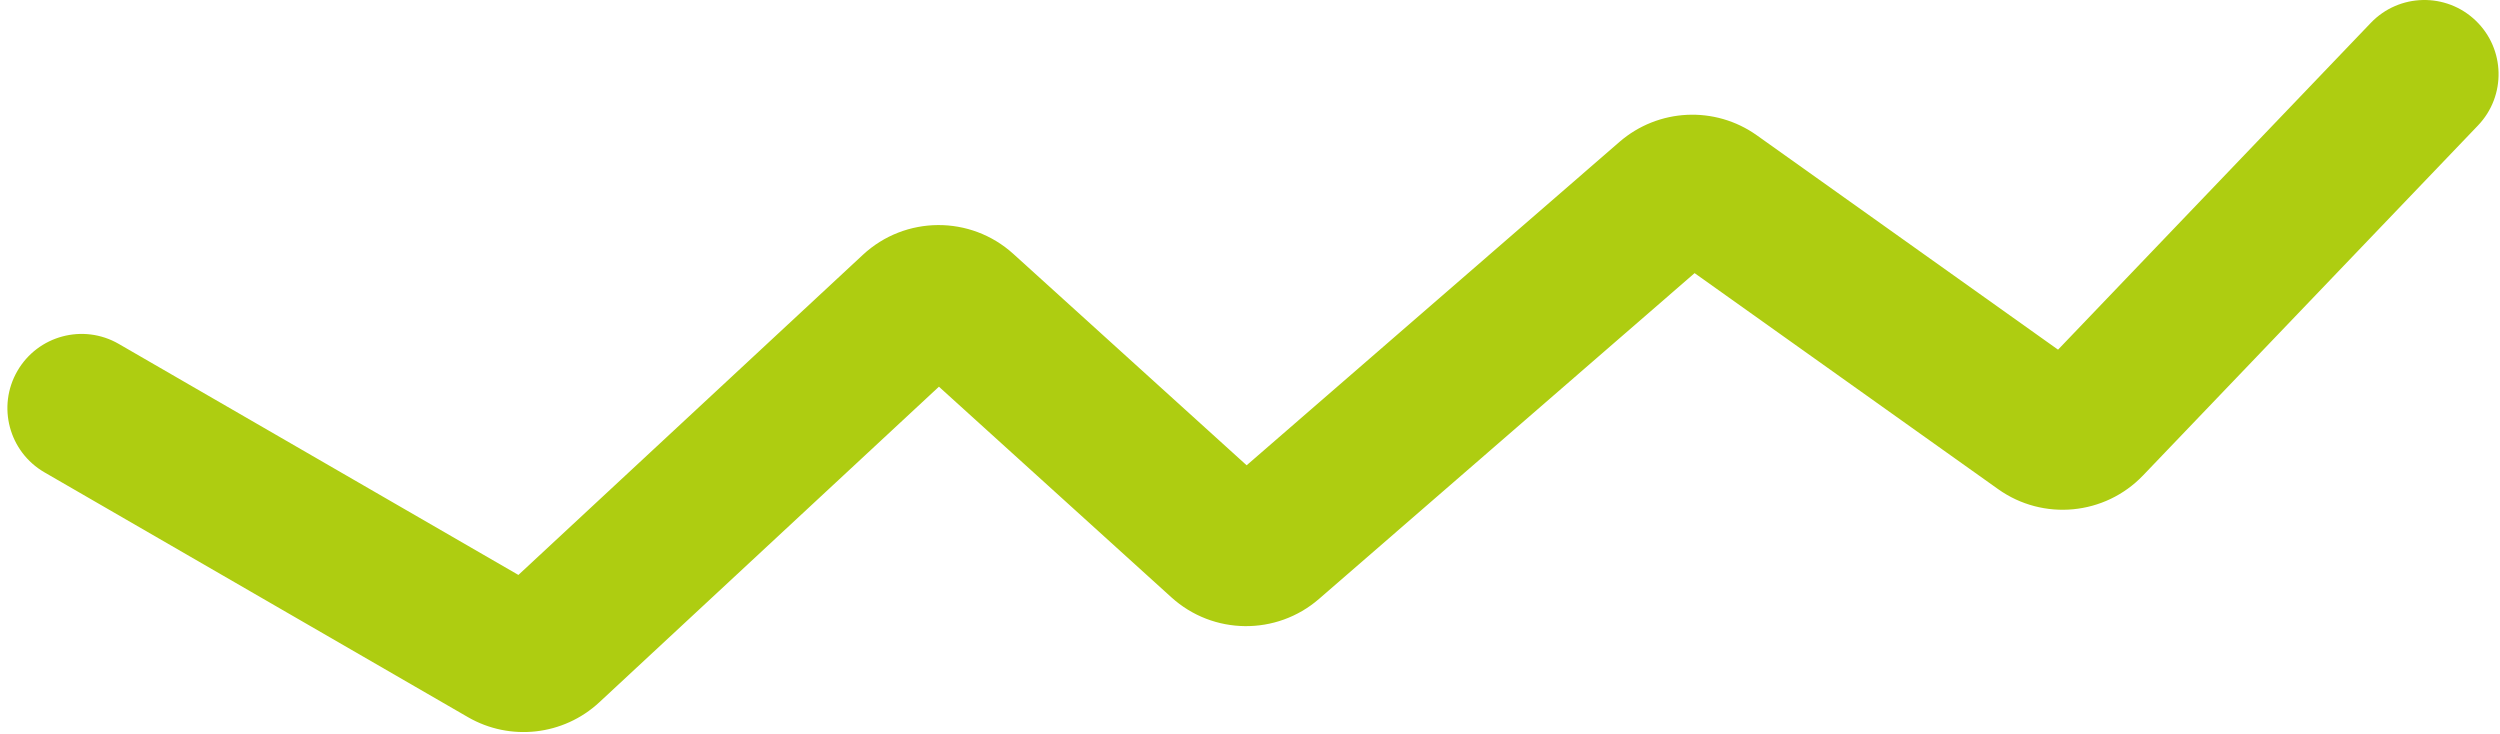 <?xml version="1.0" encoding="UTF-8"?> <svg xmlns="http://www.w3.org/2000/svg" width="337" height="99" viewBox="0 0 337 99" fill="none"> <path fill-rule="evenodd" clip-rule="evenodd" d="M69.88 77.502L16.005 46.357C11.223 43.593 5.106 45.229 2.342 50.01C-0.422 54.791 1.214 60.908 5.995 63.672L63.069 96.666C68.773 99.964 75.961 99.153 80.788 94.668L126.567 52.126L157.902 80.519C163.526 85.615 172.069 85.707 177.802 80.734L228.433 36.817L269.349 65.937C275.417 70.255 283.734 69.468 288.883 64.087L334.032 16.914C337.851 12.924 337.712 6.594 333.722 2.776C329.732 -1.043 323.402 -0.904 319.583 3.086L277.424 47.135L236.826 18.242C231.185 14.228 223.53 14.595 218.3 19.132L168.046 62.721L136.596 34.224C130.827 28.997 122.017 29.052 116.313 34.352L69.88 77.502Z" fill="#AECD11"></path> </svg> 